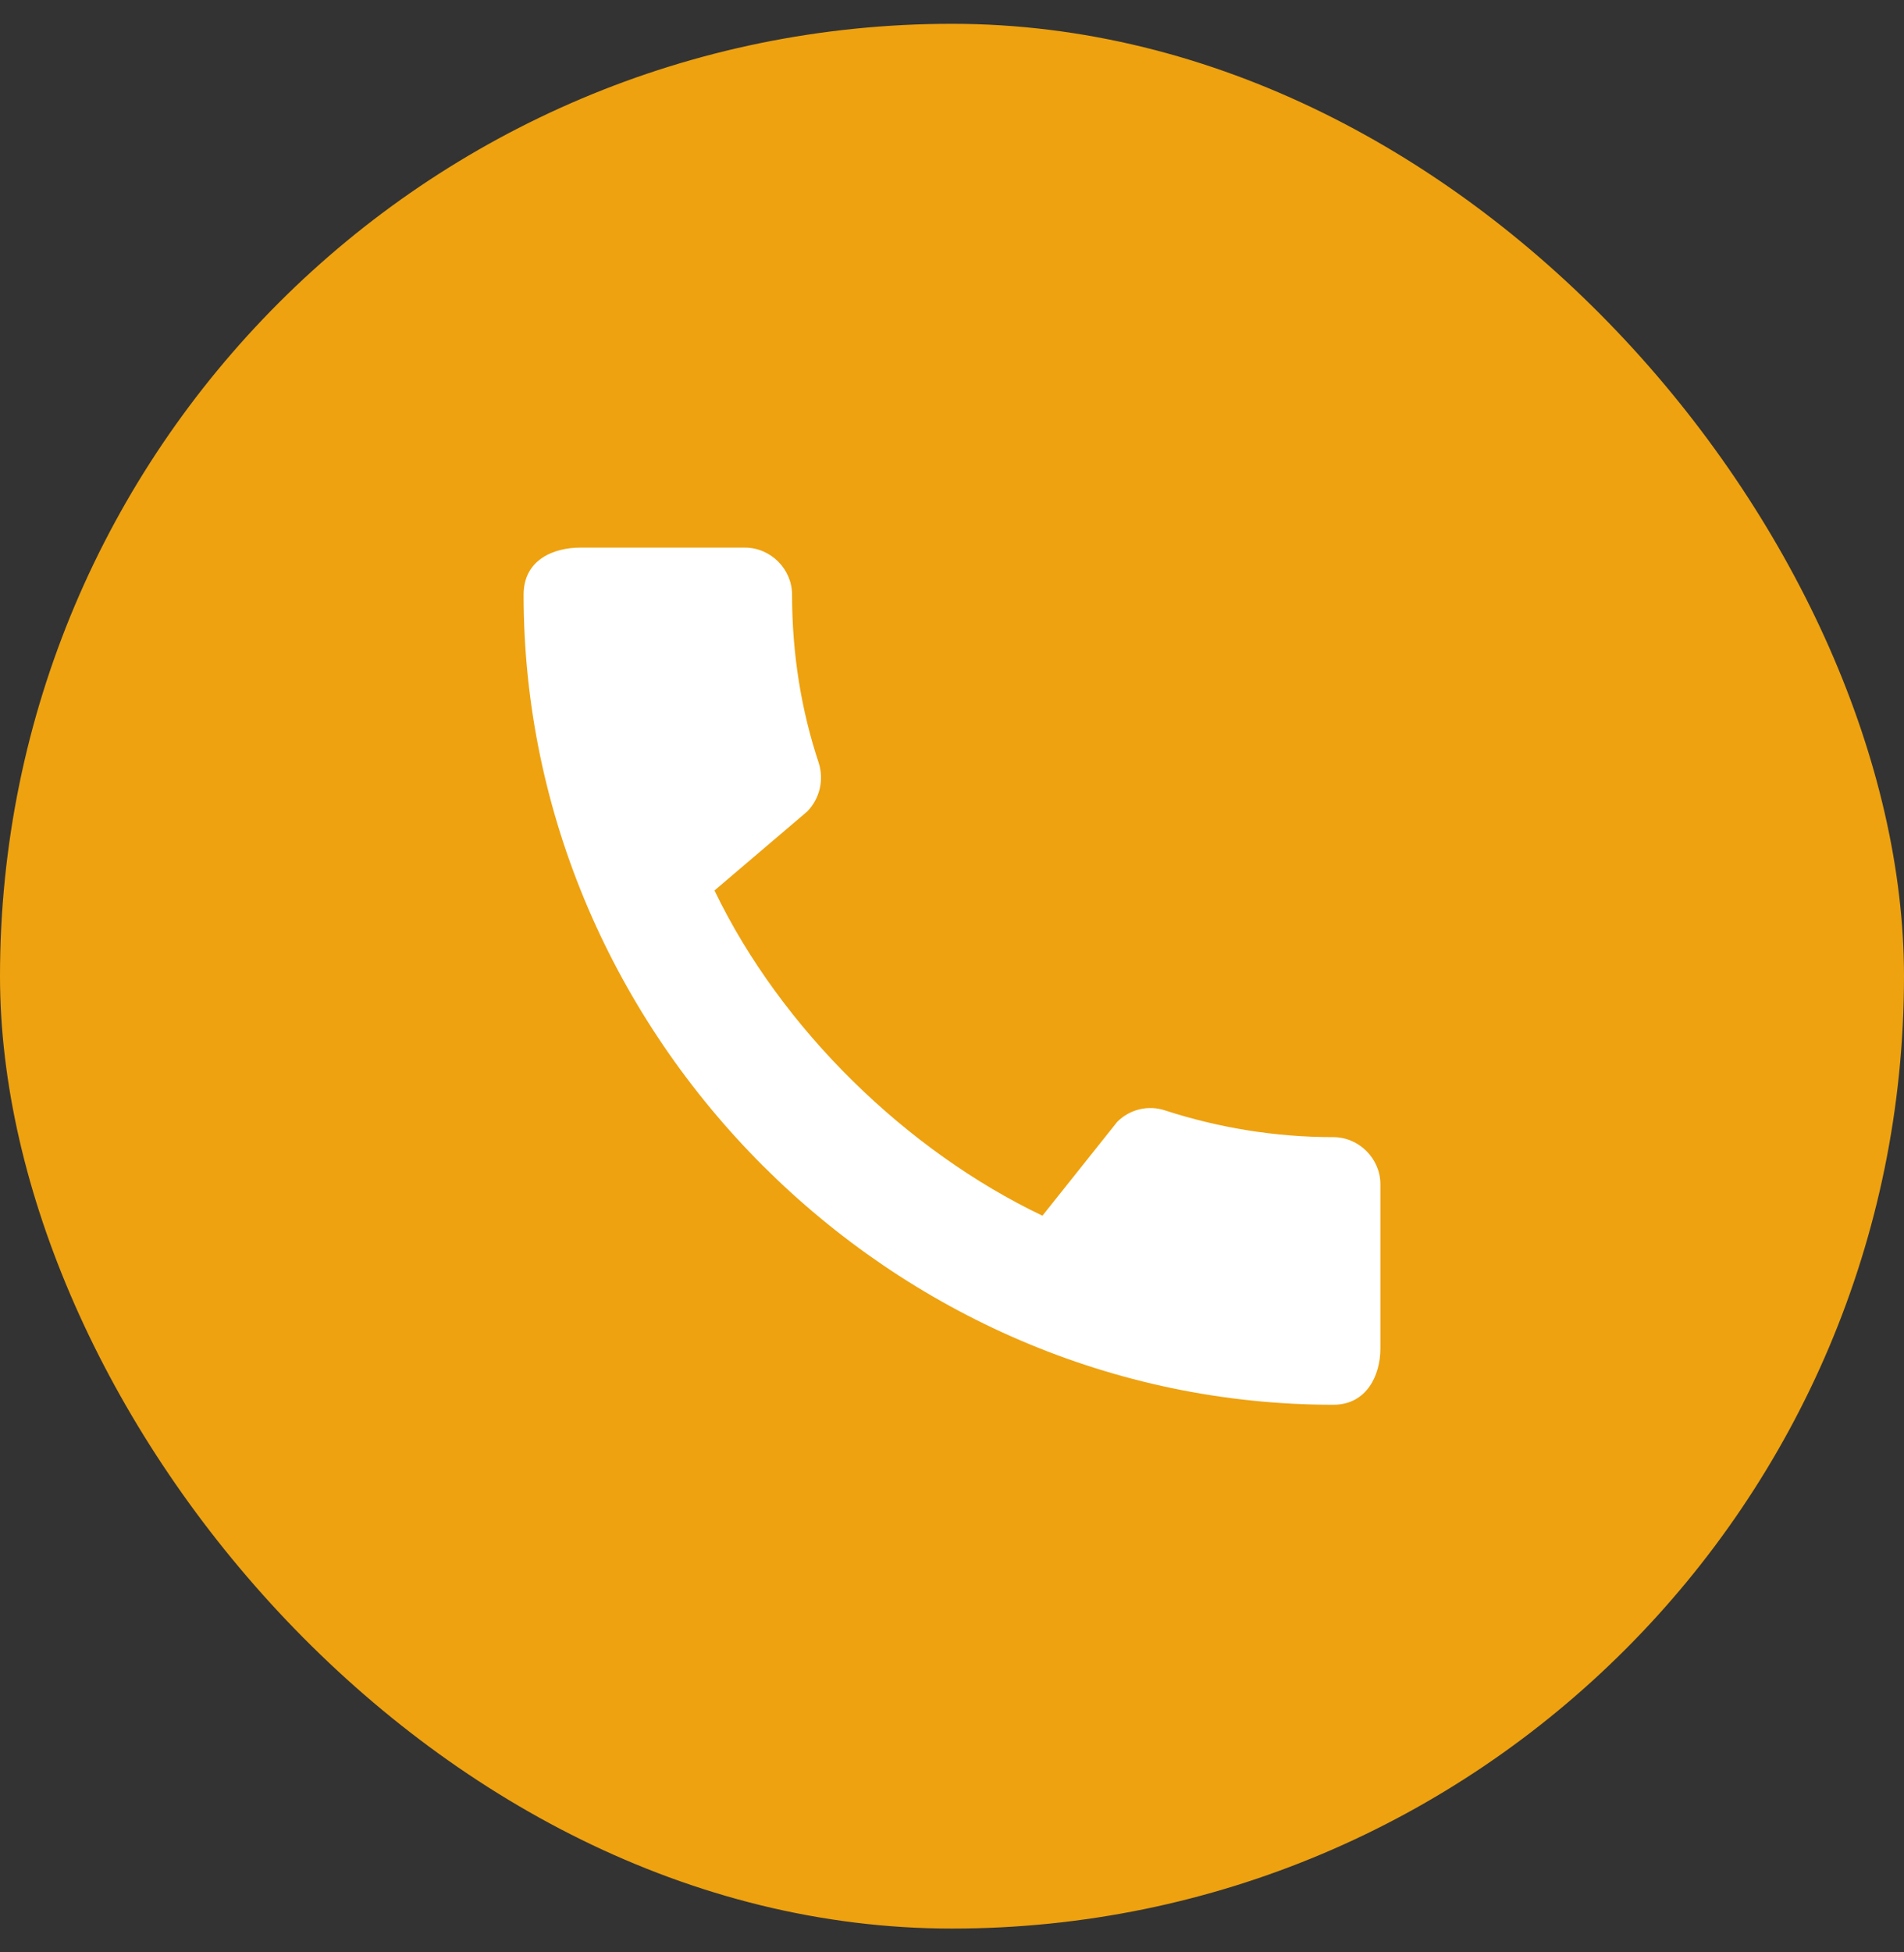 <svg width="40" height="41" viewBox="0 0 40 41" fill="none" xmlns="http://www.w3.org/2000/svg">
<rect x="0" y="0" width="40" height="41" fill="#333333" stroke="none"/>
<rect y="0.5" width="40" height="40" rx="20" fill="#EEA210"/>
<path d="M28.01 23.88C26.78 23.88 25.59 23.68 24.48 23.32C24.306 23.261 24.119 23.253 23.941 23.295C23.762 23.338 23.599 23.429 23.47 23.56L21.9 25.53C19.07 24.18 16.42 21.63 15.01 18.7L16.96 17.04C17.23 16.76 17.31 16.37 17.2 16.02C16.83 14.91 16.64 13.72 16.64 12.49C16.64 11.95 16.19 11.5 15.65 11.5H12.19C11.65 11.5 11 11.74 11 12.49C11 21.78 18.73 29.5 28.01 29.5C28.72 29.5 29 28.87 29 28.32V24.87C29 24.33 28.55 23.88 28.01 23.88Z" fill="white"/>
</svg>
